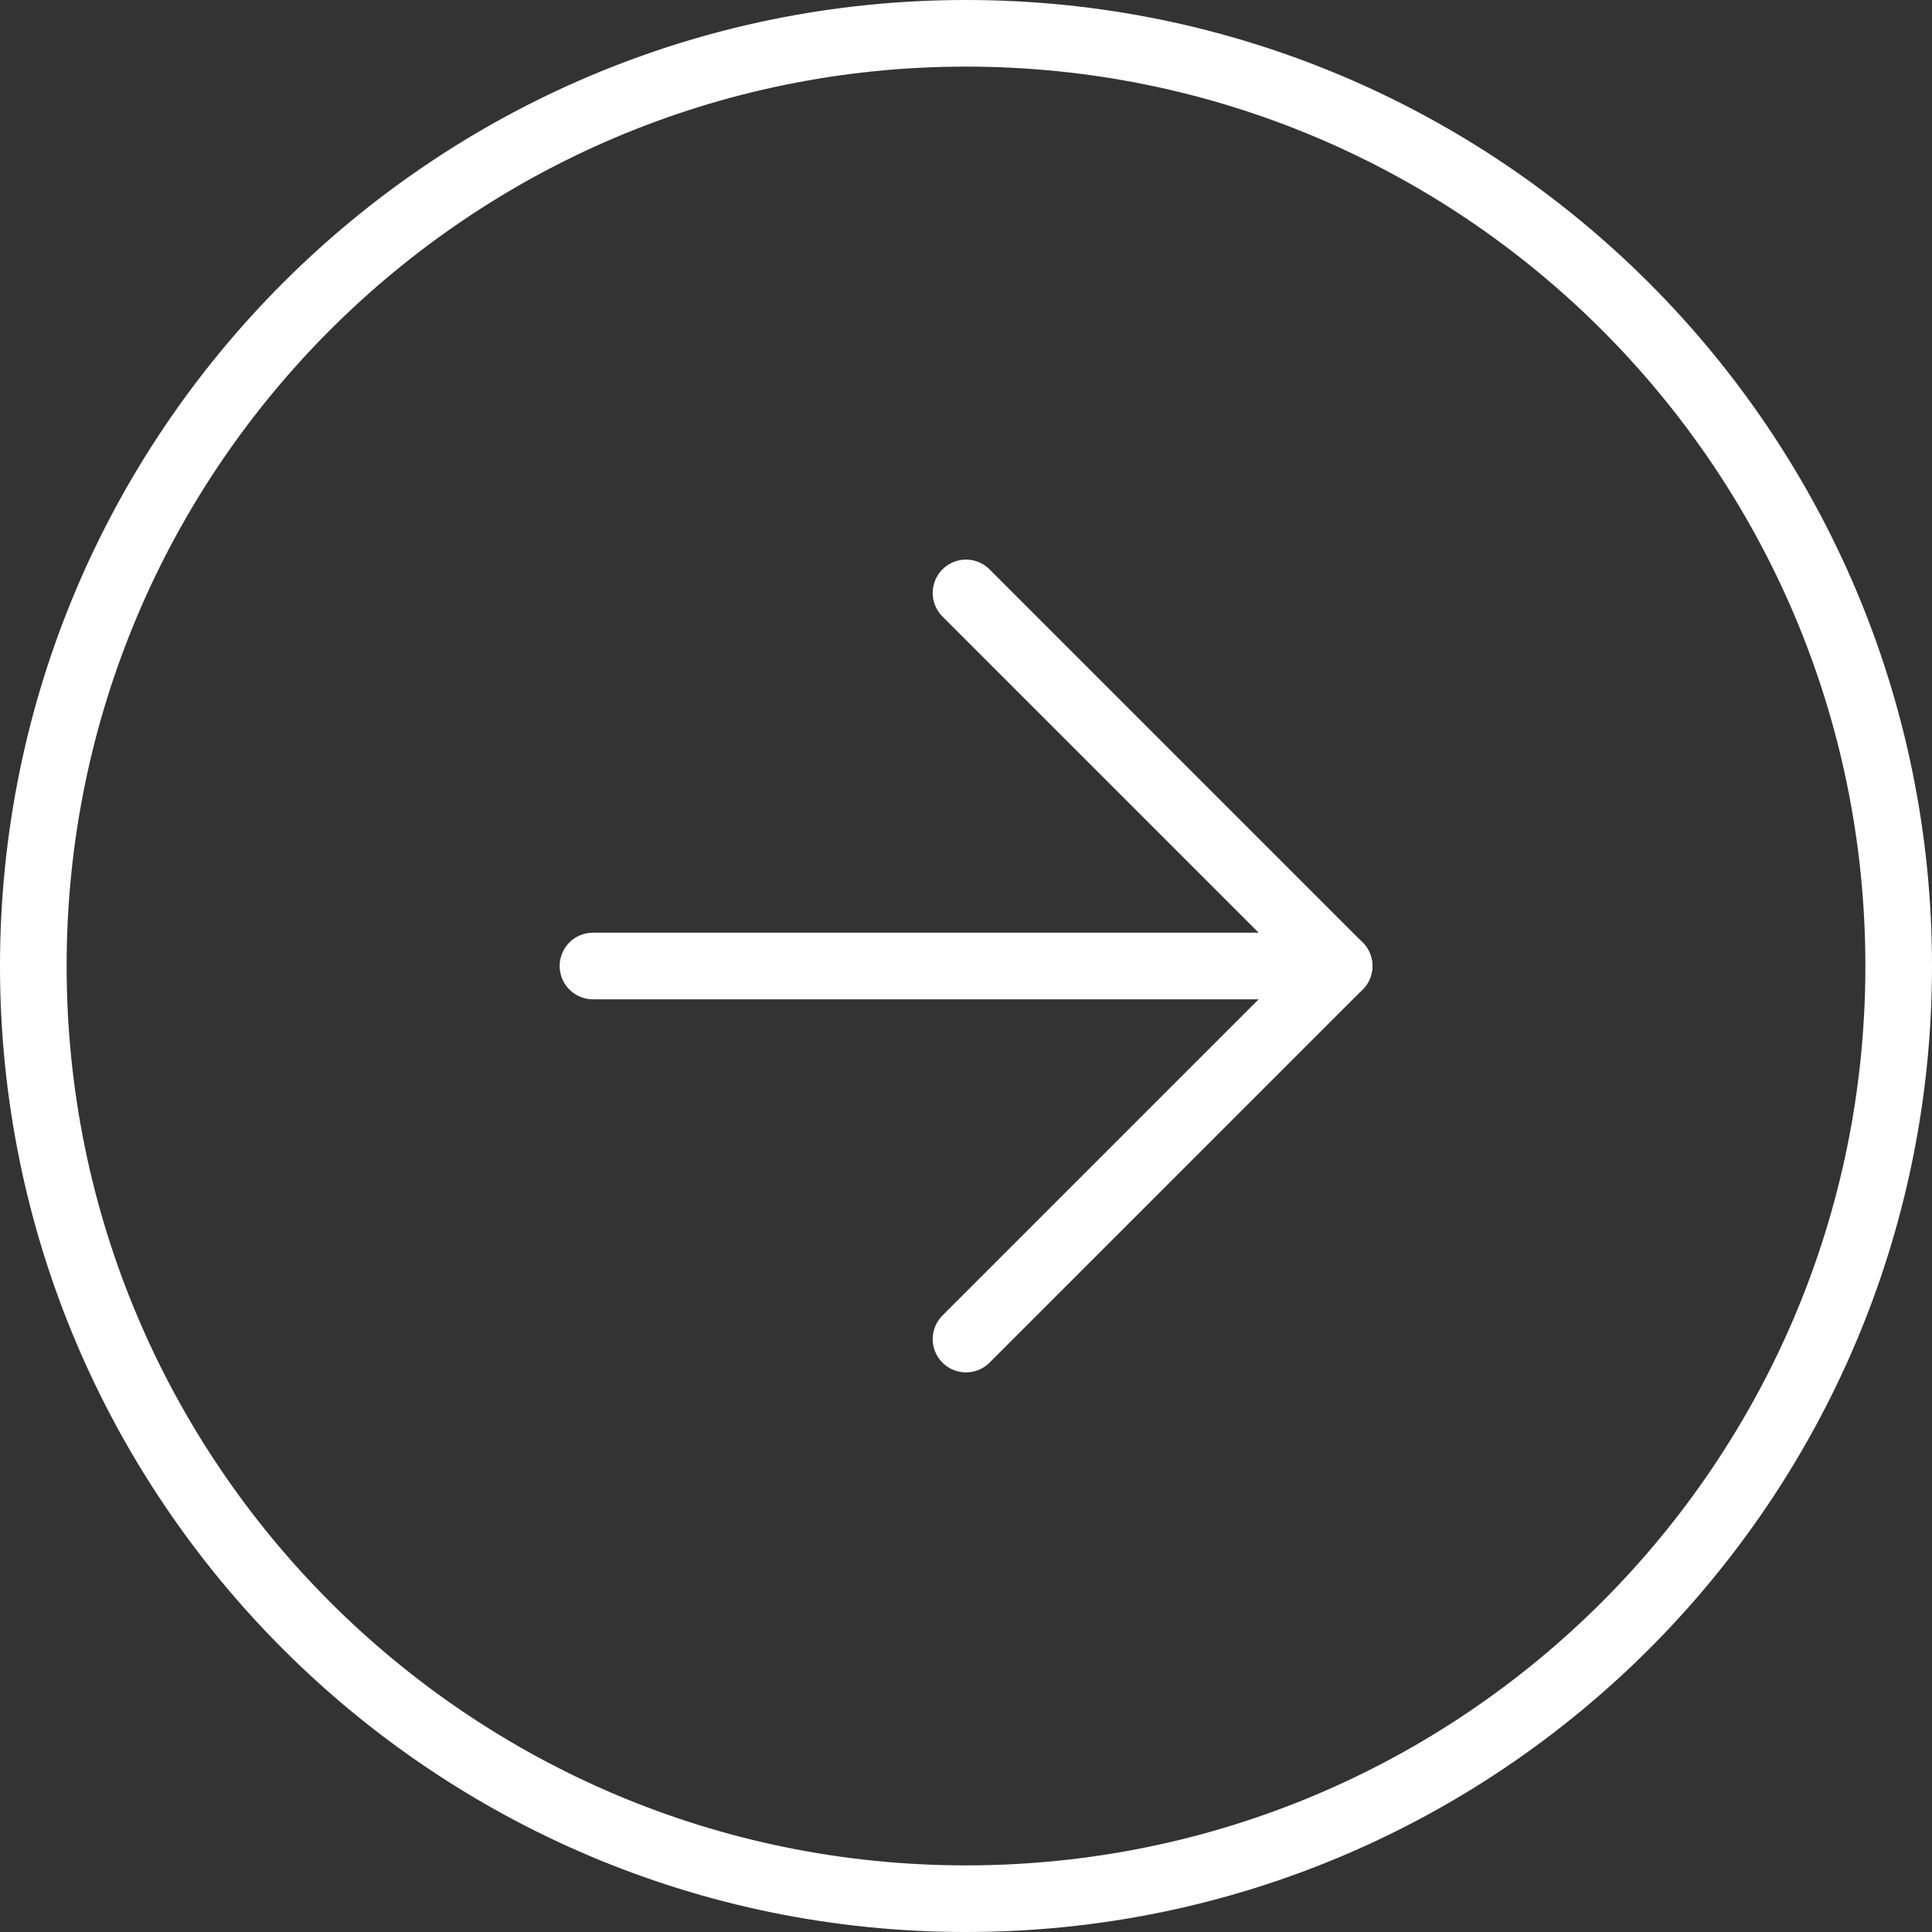 <svg xmlns="http://www.w3.org/2000/svg" width="58" height="58" viewBox="0 0 58 58" fill="none"><rect x="0" y="0" width="58" height="58" fill="#333333" stroke="none"/><path d="M29 57C44.464 57 57 44.464 57 29C57 13.536 44.464 1 29 1C13.536 1 1 13.536 1 29C1 44.464 13.536 57 29 57Z" stroke="white" stroke-width="2" stroke-linecap="round" stroke-linejoin="round"></path><path d="M29 40.2L40.2 29L29 17.8" stroke="white" stroke-width="2" stroke-linecap="round" stroke-linejoin="round"></path><path d="M17.801 29L40.201 29" stroke="white" stroke-width="2" stroke-linecap="round" stroke-linejoin="round"></path></svg>